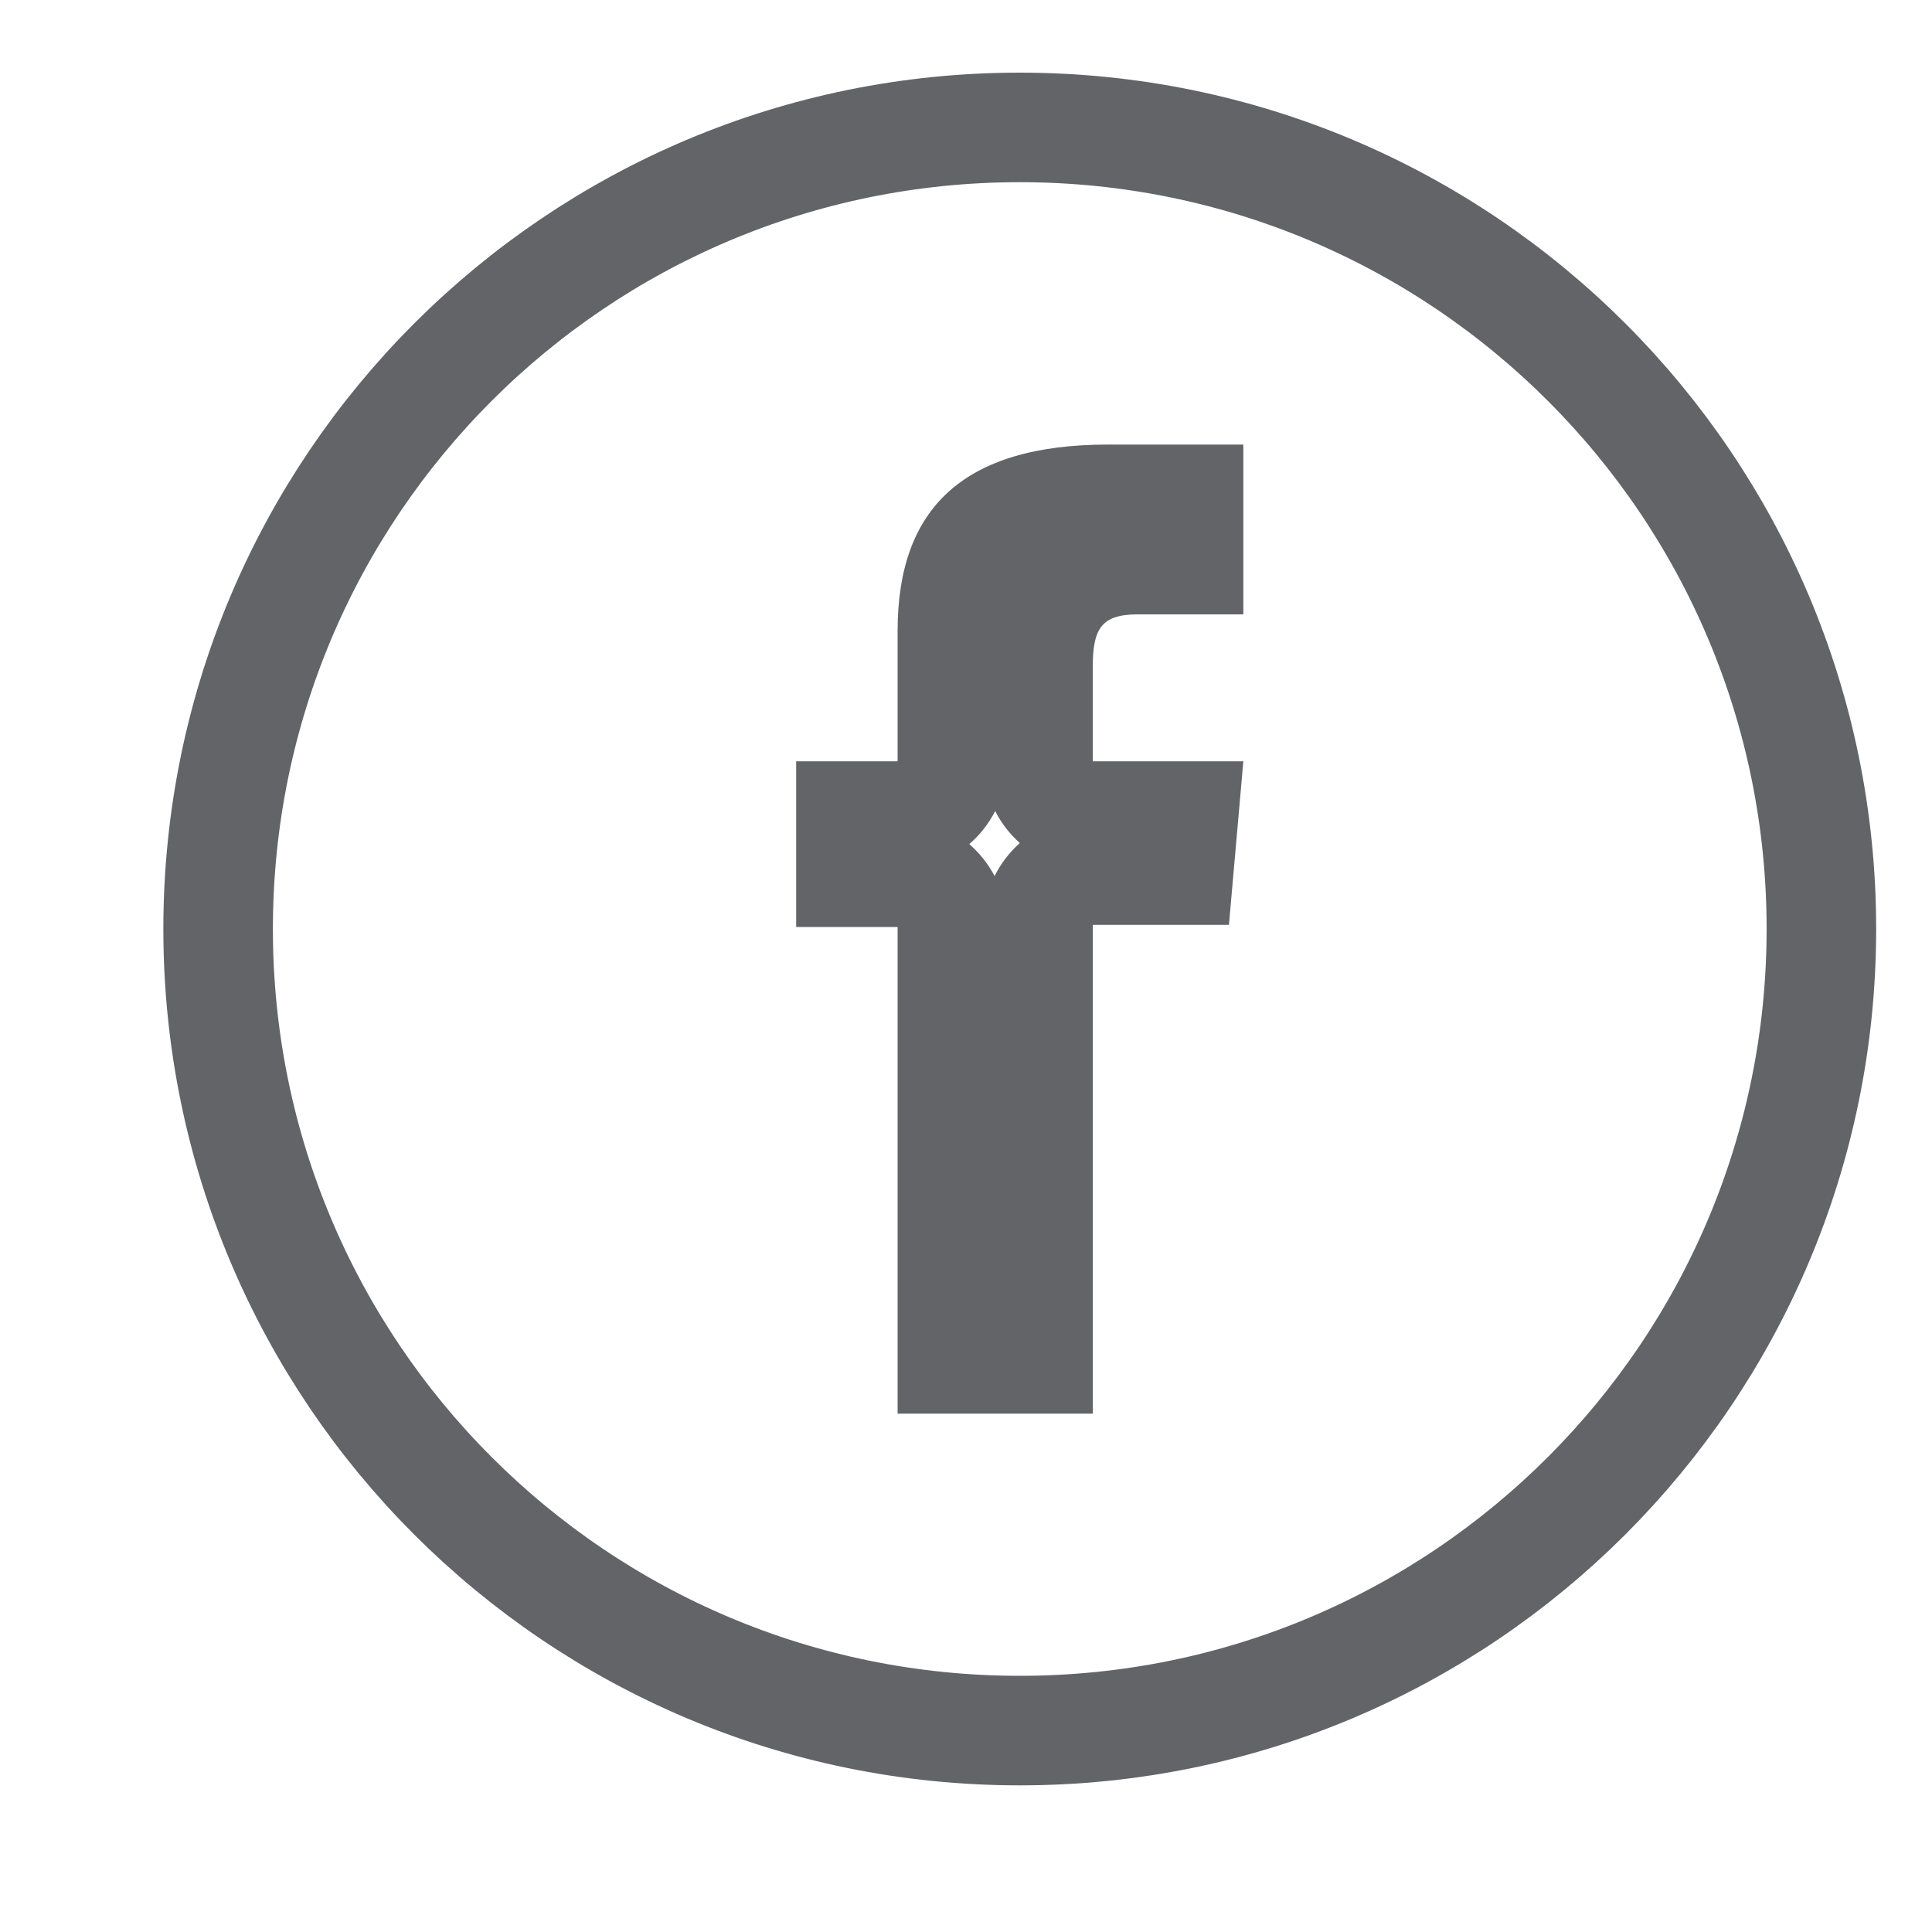 <?xml version="1.0" encoding="utf-8"?>
<!-- Generator: Adobe Illustrator 16.0.0, SVG Export Plug-In . SVG Version: 6.00 Build 0)  -->
<!DOCTYPE svg PUBLIC "-//W3C//DTD SVG 1.1//EN" "http://www.w3.org/Graphics/SVG/1.1/DTD/svg11.dtd">
<svg version="1.1" id="Layer_1" xmlns="http://www.w3.org/2000/svg" xmlns:xlink="http://www.w3.org/1999/xlink" x="0px" y="0px"
	 width="20px" height="20px" viewBox="0 0 20 20" enable-background="new 0 0 20 20" xml:space="preserve">
<g id="XMLID_2080_">
	
		<path id="XMLID_2082_" fill="none" stroke="#636467" stroke-width="1.134" stroke-linecap="round" stroke-linejoin="round" stroke-miterlimit="10" d="
		M10.556,17.915L10.556,17.915c-4.583,0-8.298-3.715-8.298-8.298l0,0c0-4.583,3.715-8.298,8.298-8.298l0,0
		c4.584,0,8.299,3.714,8.299,8.298l0,0C18.854,14.2,15.14,17.915,10.556,17.915z"/>
	<g id="XMLID_2081_">
		<path fill="#636467" d="M10.302,8.396c0.064,0.126,0.151,0.238,0.255,0.331c-0.107,0.096-0.196,0.211-0.261,0.342
			c-0.066-0.126-0.156-0.238-0.262-0.331C10.144,8.643,10.235,8.527,10.302,8.396 M12.871,4.602c0,0-1.152,0-1.398,0
			c-1.503,0-2.181,0.662-2.181,1.929c0,1.104,0,1.35,0,1.35h-1.05v1.715h1.05v5.038h2.021V9.574h1.409l0.149-1.693h-1.559
			c0,0,0-0.632,0-0.965c0-0.398,0.079-0.556,0.466-0.556c0.311,0,1.093,0,1.093,0V4.602L12.871,4.602z"/>
	</g>
</g>
</svg>
